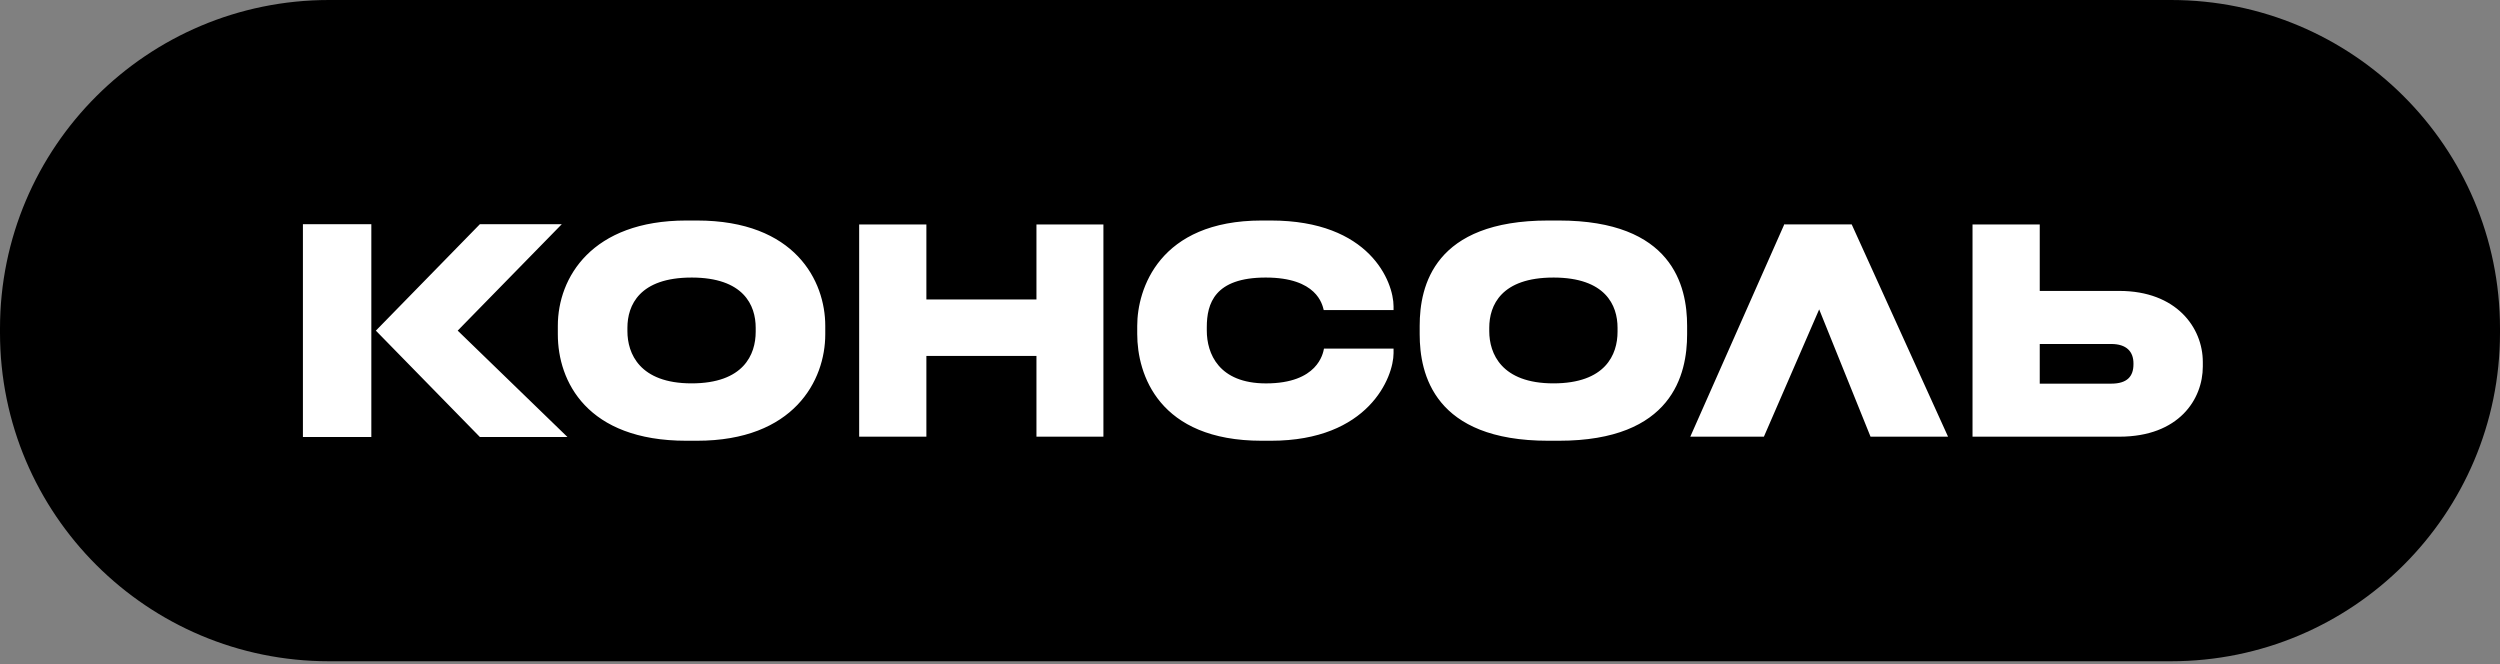 <svg xmlns="http://www.w3.org/2000/svg" width="320" height="85" fill="none"><rect width="100%" height="100%" fill="#808080" stroke="none"/><path fill="#000" d="M277.888 0H42.112C18.854 0 0 18.826 0 42.049v.543c0 23.223 18.854 42.049 42.112 42.049h235.776C301.146 84.64 320 65.815 320 42.592v-.543C320 18.826 301.146 0 277.888 0Z"/><path fill="#fff" d="M89.213 28.226c12.608 0 16.421 7.777 16.421 13.473v1.097c0 5.894-4.008 13.62-16.42 13.62H87.85c-12.738 0-16.448-7.61-16.448-13.62v-1.097c0-6.172 4.342-13.473 16.448-13.473h1.362Zm73.467 0c12.659 0 15.695 7.845 15.695 10.99v.473h-8.938c-.183-.73-.878-4.163-7.424-4.163-6.545 0-7.543 3.325-7.543 6.356v.437c0 2.92 1.514 6.756 7.576 6.756 6.632 0 7.3-3.832 7.423-4.452h8.906v.584c-.001 3.059-3.179 11.209-15.695 11.209h-1.179c-13.203 0-15.936-8.509-15.936-13.656v-1.061c0-4.663 2.777-13.472 15.936-13.473h1.179Zm36.85 0c14.541 0 16.421 8.36 16.421 13.473v1.097c0 5.076-1.848 13.62-16.421 13.62h-1.362c-14.601 0-16.449-8.544-16.449-13.62v-1.097c0-5.112 1.848-13.473 16.449-13.473h1.362Zm-152 27.71h-8.757v-27.24h8.758v27.24Zm11.055-13.617 14.048 13.616H61.424L48.111 42.323l13.317-13.628h10.483L58.585 42.32Zm59.992-3.984h14.089V28.73h8.571v27.165h-8.571V45.56h-14.089v10.336h-8.604V28.73h8.604v9.605Zm142.51-1.097h10.18c7.316 0 10.692 4.703 10.693 9.092v.584c0 4.174-3.039 8.981-10.693 8.981h-18.784V28.73h8.604v8.508Zm-32.67-8.515h8.603v.004l12.329 27.165h-9.922L232.854 39.6l-7.074 16.293h-9.422l12.059-27.24v.071Zm32.67 20.384h9.147c2.03 0 2.849-.914 2.849-2.483v-.11c0-1.498-.879-2.484-2.849-2.484h-9.147v5.077ZM88.519 35.527c-6.665 0-8.21 3.543-8.21 6.427v.436c0 2.848 1.545 6.681 8.21 6.681 6.665 0 8.21-3.686 8.21-6.61v-.507c0-2.884-1.545-6.428-8.21-6.428Zm110.316 0c-6.665 0-8.21 3.543-8.21 6.427v.436c0 2.848 1.545 6.681 8.21 6.681 6.665 0 8.211-3.686 8.211-6.61v-.507c0-2.884-1.546-6.428-8.211-6.428Z"/></svg>